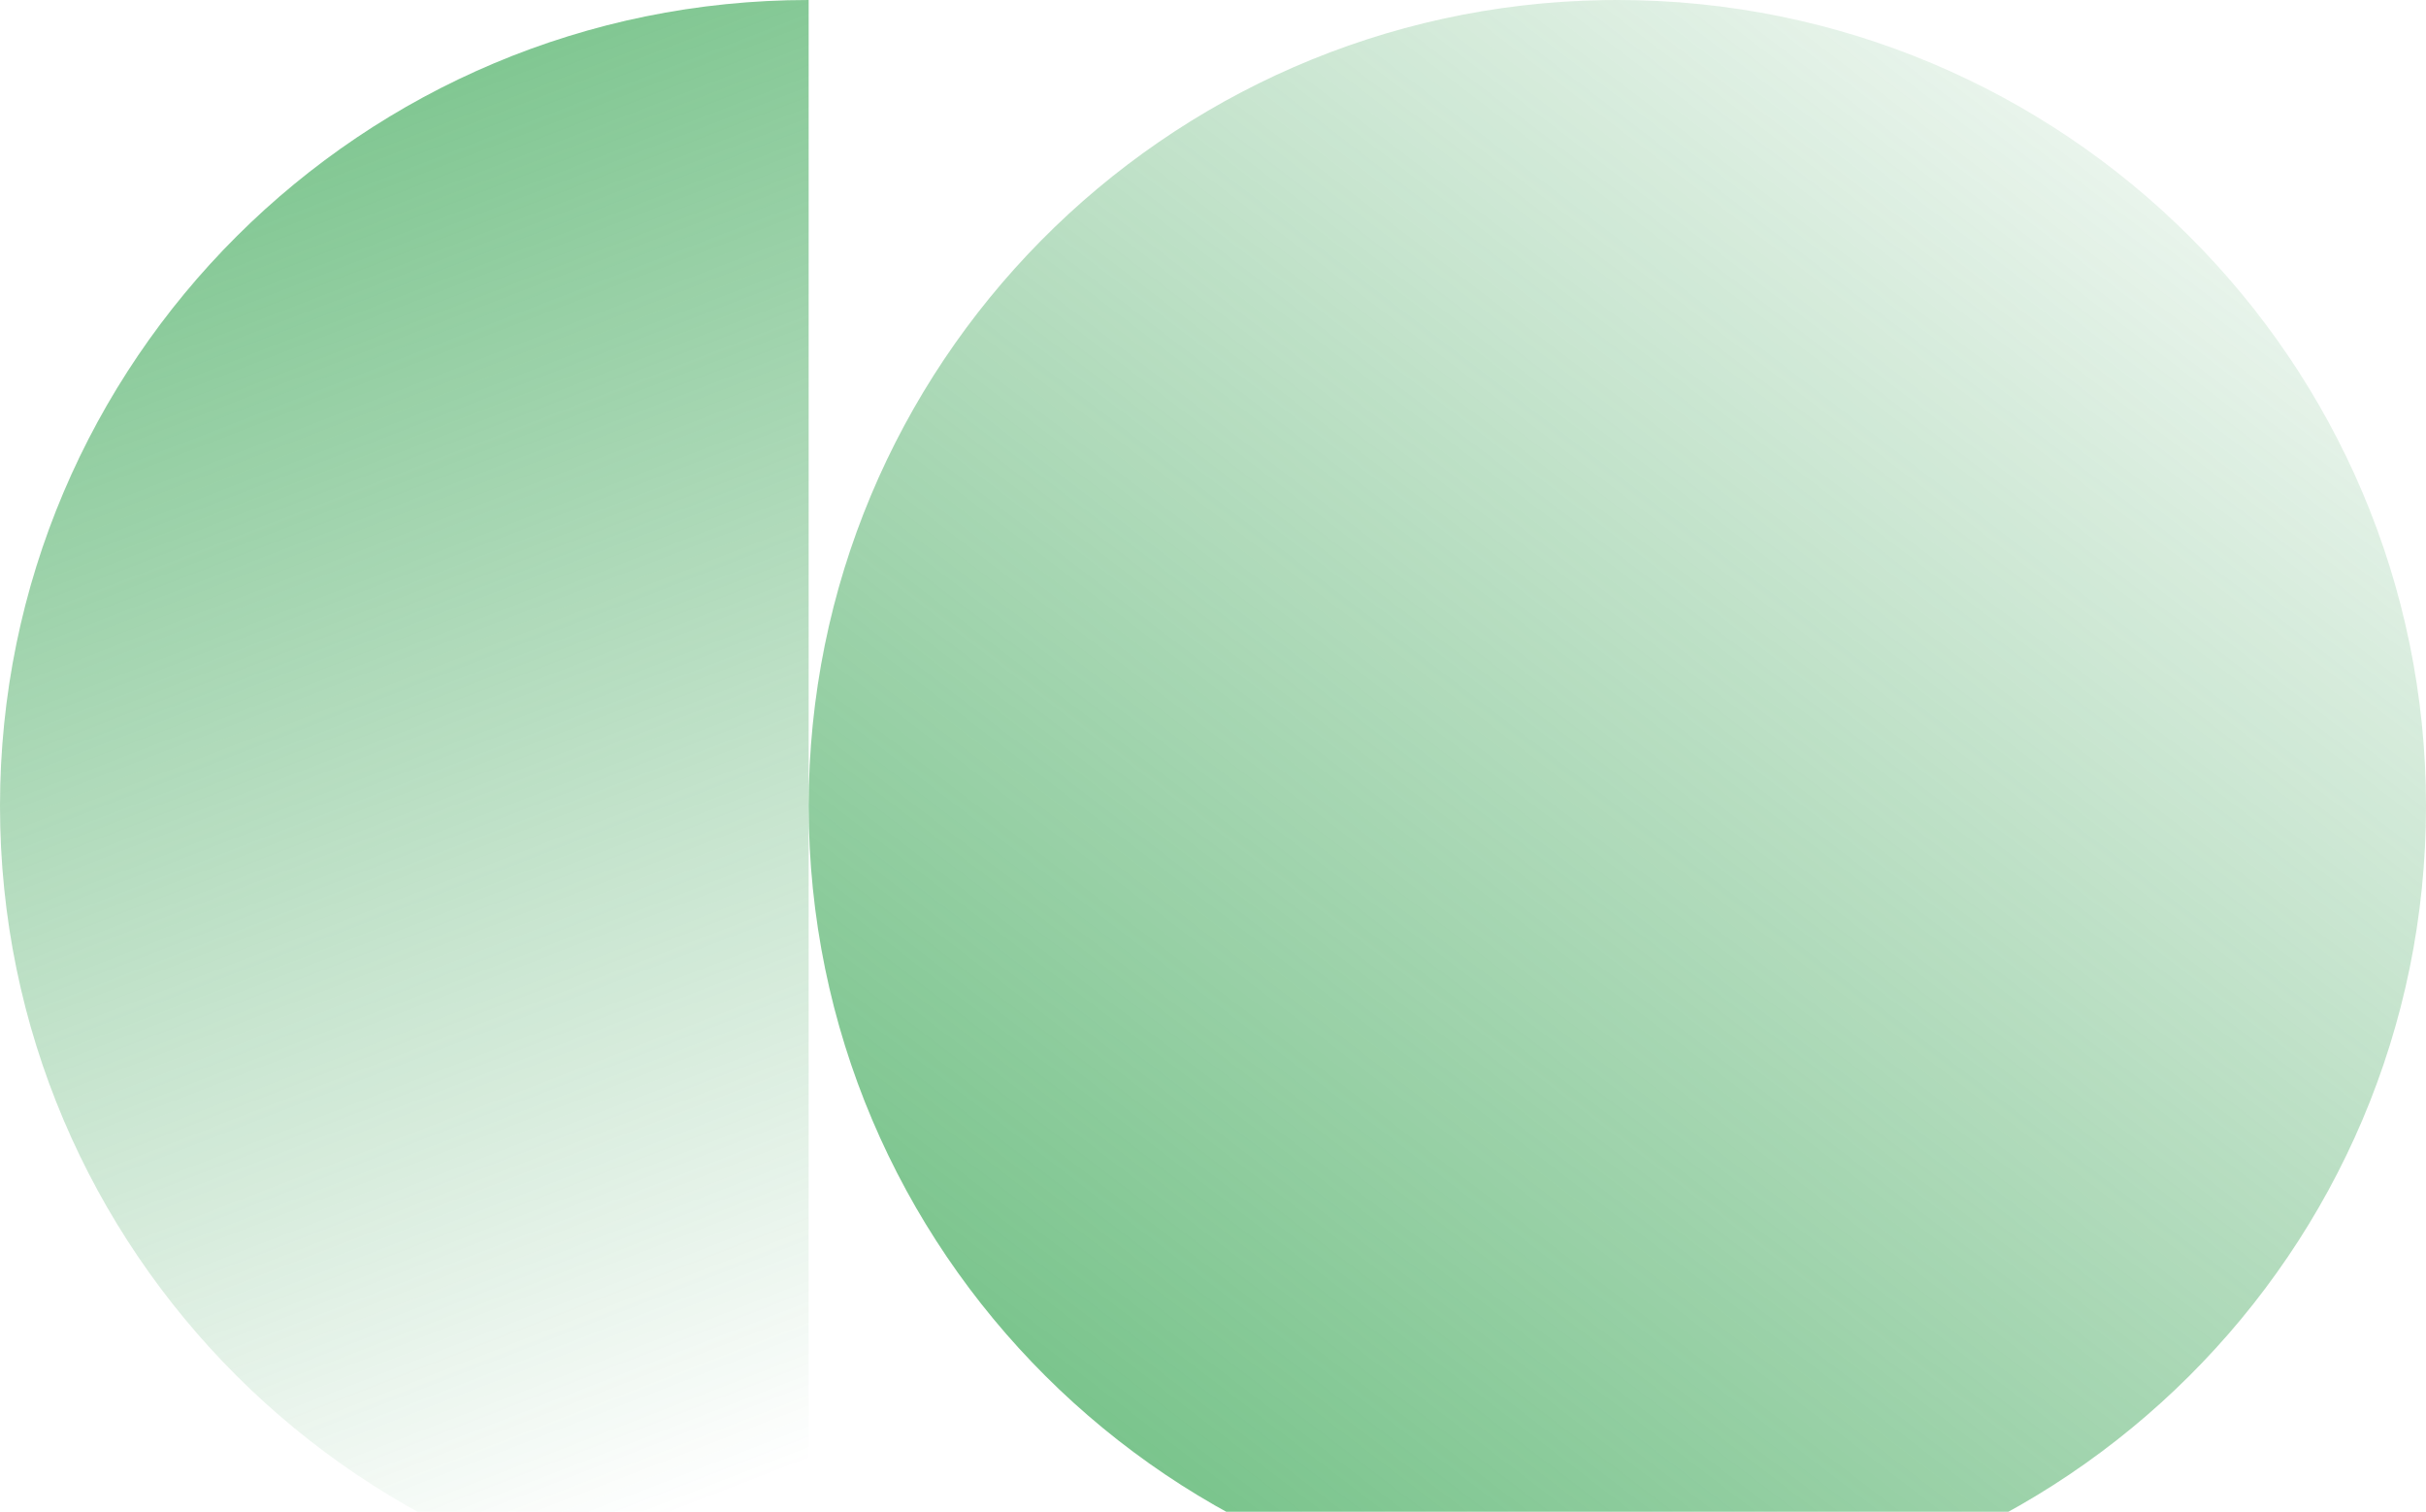<svg xmlns="http://www.w3.org/2000/svg" viewBox="0 0 918 572">
  <defs>
    <linearGradient x1="63.028%" y1="97.337%" x2="33.075%" y2="-59.344%" id="a">
      <stop stop-color="#1C8F3A" stop-opacity="0" offset="0%"/>
      <stop stop-color="#29A847" offset="100%"/>
    </linearGradient>
    <linearGradient x1="101.773%" y1="97.028%" x2="-17.26%" y2="-58.631%" id="b">
      <stop stop-color="#1C8F3A" stop-opacity="0" offset="0%"/>
      <stop stop-color="#29A847" offset="100%"/>
    </linearGradient>
  </defs>
  <g fill-rule="nonzero" fill="none">
    <path d="M306 610C137.009 610 0 473.439 0 305S137.009 0 306 0v610Z" fill="url(#a)"/>
    <path d="M606.94 609.96C440.283 607.265 306 471.754 306 305 306 136.561 443.009 0 612 0s306 136.561 306 305-137.009 305-306 305Z" fill="url(#b)" transform="matrix(1 0 0 -1 0 610)"/>
  </g>
</svg>
